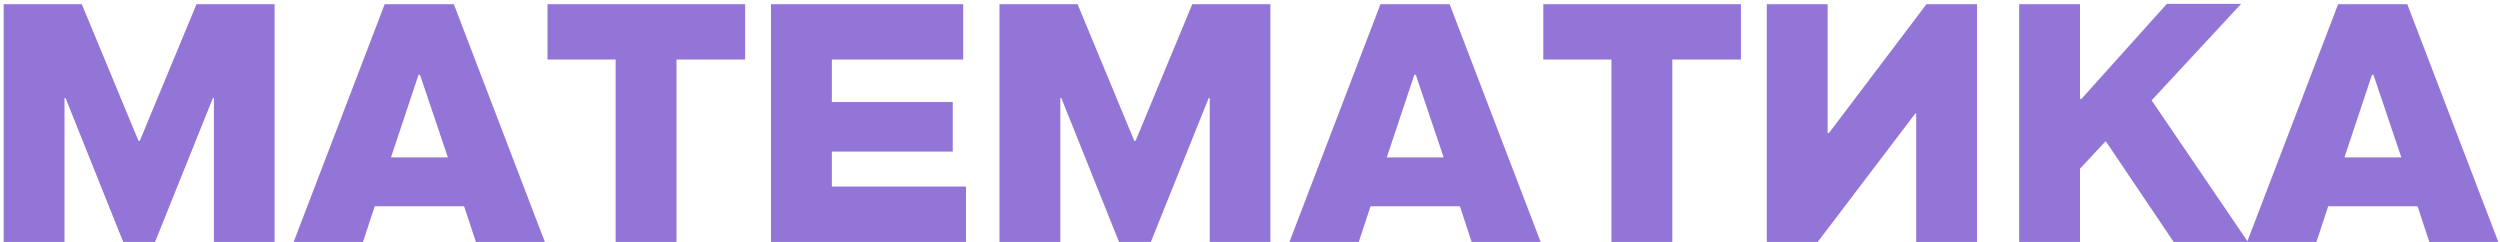 <?xml version="1.0" encoding="UTF-8"?> <svg xmlns="http://www.w3.org/2000/svg" width="589" height="57" viewBox="0 0 589 57" fill="none"> <path d="M15.438 23.094H15.203V57H0.867V0.984H19.266L32.625 33.172H32.938L46.297 0.984H64.695V57H50.398V23.094H50.164L36.531 57H29.031L15.438 23.094ZM69.188 57L90.633 0.984H106.922L128.367 57H112.117L109.344 48.602H88.289L85.516 57H69.188ZM105.516 37.078L98.953 17.625H98.602L92.117 37.078H105.516ZM159.383 57H145.047V14.031H128.992V0.984H175.555V14.031H159.383V57ZM224.461 35.711H195.984V43.953H227.586V57H181.648V0.984H226.922V14.031H195.984V24.031H224.461V35.711ZM250.047 23.094H249.812V57H235.477V0.984H253.875L267.234 33.172H267.547L280.906 0.984H299.305V57H285.008V23.094H284.773L271.141 57H263.641L250.047 23.094ZM303.797 57L325.242 0.984H341.531L362.977 57H346.727L343.953 48.602H322.898L320.125 57H303.797ZM340.125 37.078L333.562 17.625H333.211L326.727 37.078H340.125ZM393.992 57H379.656V14.031H363.602V0.984H410.164V14.031H393.992V57ZM465.789 57H451.453V26.766H451.219L428.25 57H416.258V0.984H430.594V31.336H430.906L453.875 0.984H465.789V57ZM510.516 0.906H528.016L506.922 23.641L529.617 57H512.117L496.102 33.25L490.047 39.734V57H475.711V0.984H490.047V23.328H490.359L510.516 0.906ZM529.422 57L550.867 0.984H567.156L588.602 57H572.352L569.578 48.602H548.523L545.75 57H529.422ZM565.75 37.078L559.188 17.625H558.836L552.352 37.078H565.75Z" fill="#9275D7"></path> </svg> 